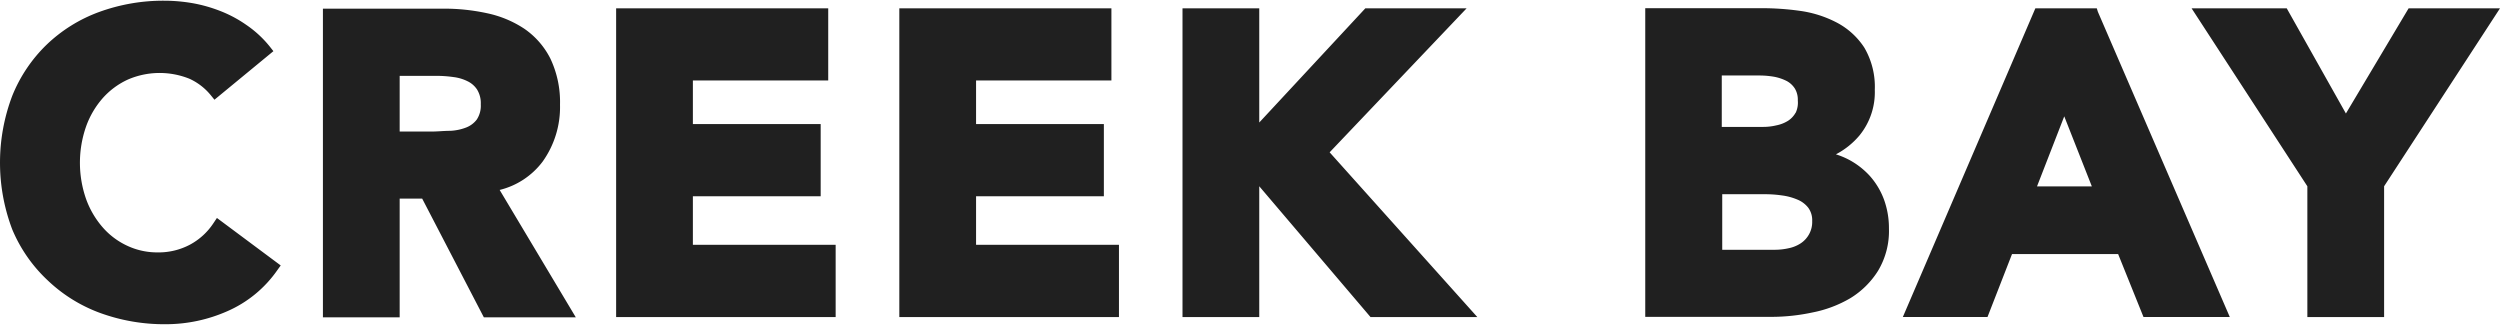 <svg width="680" height="89" fill="none" xmlns="http://www.w3.org/2000/svg"><g clip-path="url(#clip0_569_4573)" fill="#202020"><path d="M58.075 60.675a17.618 17.618 0 01-6.414 5.877 18.206 18.206 0 01-8.85 2.1 19.13 19.13 0 01-8.21-1.81 19.99 19.99 0 01-6.67-5.005 24.192 24.192 0 01-4.522-7.717 29.904 29.904 0 010-19.698 23.736 23.736 0 014.554-7.75 20.693 20.693 0 016.83-5.038 21.73 21.73 0 0116.708-.226 16.047 16.047 0 015.804 4.456l1.026 1.26 16.034-13.208-.994-1.26a29.29 29.29 0 00-6.413-5.909 33.465 33.465 0 00-7.184-3.81A39.707 39.707 0 0052.238.838a45.897 45.897 0 00-7.375-.646A50.988 50.988 0 0026.969 3.26a40.905 40.905 0 00-14.238 8.848 40.315 40.315 0 00-9.396 13.95 51.225 51.225 0 000 36.36 40.303 40.303 0 009.652 13.854 41.195 41.195 0 0014.238 8.848 50.989 50.989 0 0017.894 3.068 41.442 41.442 0 0016.74-3.552 32.276 32.276 0 0013.565-11.141l.93-1.292-17.35-12.917-.93 1.389zm89.502-16.695a25.477 25.477 0 004.746-15.5 27.545 27.545 0 00-2.63-12.562 21.681 21.681 0 00-7.087-8.105 29.26 29.26 0 00-10.198-4.23 54.752 54.752 0 00-11.929-1.228H87.834v83.96h20.876V54.023h6.125l16.772 32.292h25.013l-20.716-34.65a20.836 20.836 0 0011.673-7.685zM108.71 20.633h9.941a32.8 32.8 0 014.65.323c1.361.157 2.685.55 3.912 1.162a6.43 6.43 0 012.566 2.26 7.083 7.083 0 01.994 4.005 6.82 6.82 0 01-1.09 4.133 6.613 6.613 0 01-2.886 2.164 13.744 13.744 0 01-4.33.904c-1.763 0-3.399.194-4.938.194h-8.819V20.633zm79.753 32.744h34.762V33.743h-34.762v-11.85h36.814V2.258h-57.69V86.25h59.71V66.584h-38.834V53.377zm77.027 0h34.762V33.743H265.49v-11.85h36.814V2.258h-57.69V86.25h59.743V66.584H265.49V53.377zM398.924 2.259h-27.546l-28.861 31.065V2.259h-20.876V86.25h20.876V50.664l30.272 35.586h29.053l-40.181-44.82 37.263-39.17zm104.35 78.857a23.103 23.103 0 007.536-7.428 21.006 21.006 0 002.982-11.528 22.72 22.72 0 00-1.347-7.88 20.203 20.203 0 00-3.88-6.457 21.097 21.097 0 00-5.997-4.554 21.406 21.406 0 00-3.206-1.291 21.158 21.158 0 006.413-5.135 18.588 18.588 0 004.169-12.4 21.04 21.04 0 00-2.854-11.496 20.058 20.058 0 00-7.376-6.749 30.563 30.563 0 00-10.005-3.229 74.518 74.518 0 00-10.678-.743h-31.523v83.96h34.441a53.413 53.413 0 0011.031-1.195 32.599 32.599 0 0010.294-3.875zM486.502 67.52c-1.242.28-2.511.42-3.784.42h-14.27V52.827h11.769c1.481.004 2.96.112 4.425.323 1.456.18 2.88.56 4.233 1.13a7.247 7.247 0 012.951 2.196 5.717 5.717 0 011.09 3.649 6.855 6.855 0 01-.866 3.617 6.956 6.956 0 01-2.277 2.454 9.323 9.323 0 01-3.271 1.324zm1.892-36.846a6.207 6.207 0 01-2.02 2.164 9.387 9.387 0 01-3.207 1.26 15.29 15.29 0 01-3.655.42H468.32V20.535h10.422c1.301.012 2.599.13 3.88.355 1.182.225 2.326.617 3.399 1.163a6.015 6.015 0 012.181 2.034c.574.975.853 2.097.802 3.23a6.51 6.51 0 01-.577 3.357h-.033zm81.934-28.415H553.62l-36.044 83.959h23.025l6.67-17.115h28.861l6.895 17.115h23.474L570.617 3.195l-.289-.936zm-1.347 48.438h-14.912l7.408-19.053 7.504 19.053zm58.62 35.553h20.876V50.664L680 2.26h-24.853l-17.06 28.61-16.098-28.61H596.11l31.491 48.406V86.25z"/></g><defs><clipPath id="clip0_569_4573"><path fill="#fff" transform="translate(0 .19)" d="M0 0h680v88H0z"/></clipPath></defs></svg>